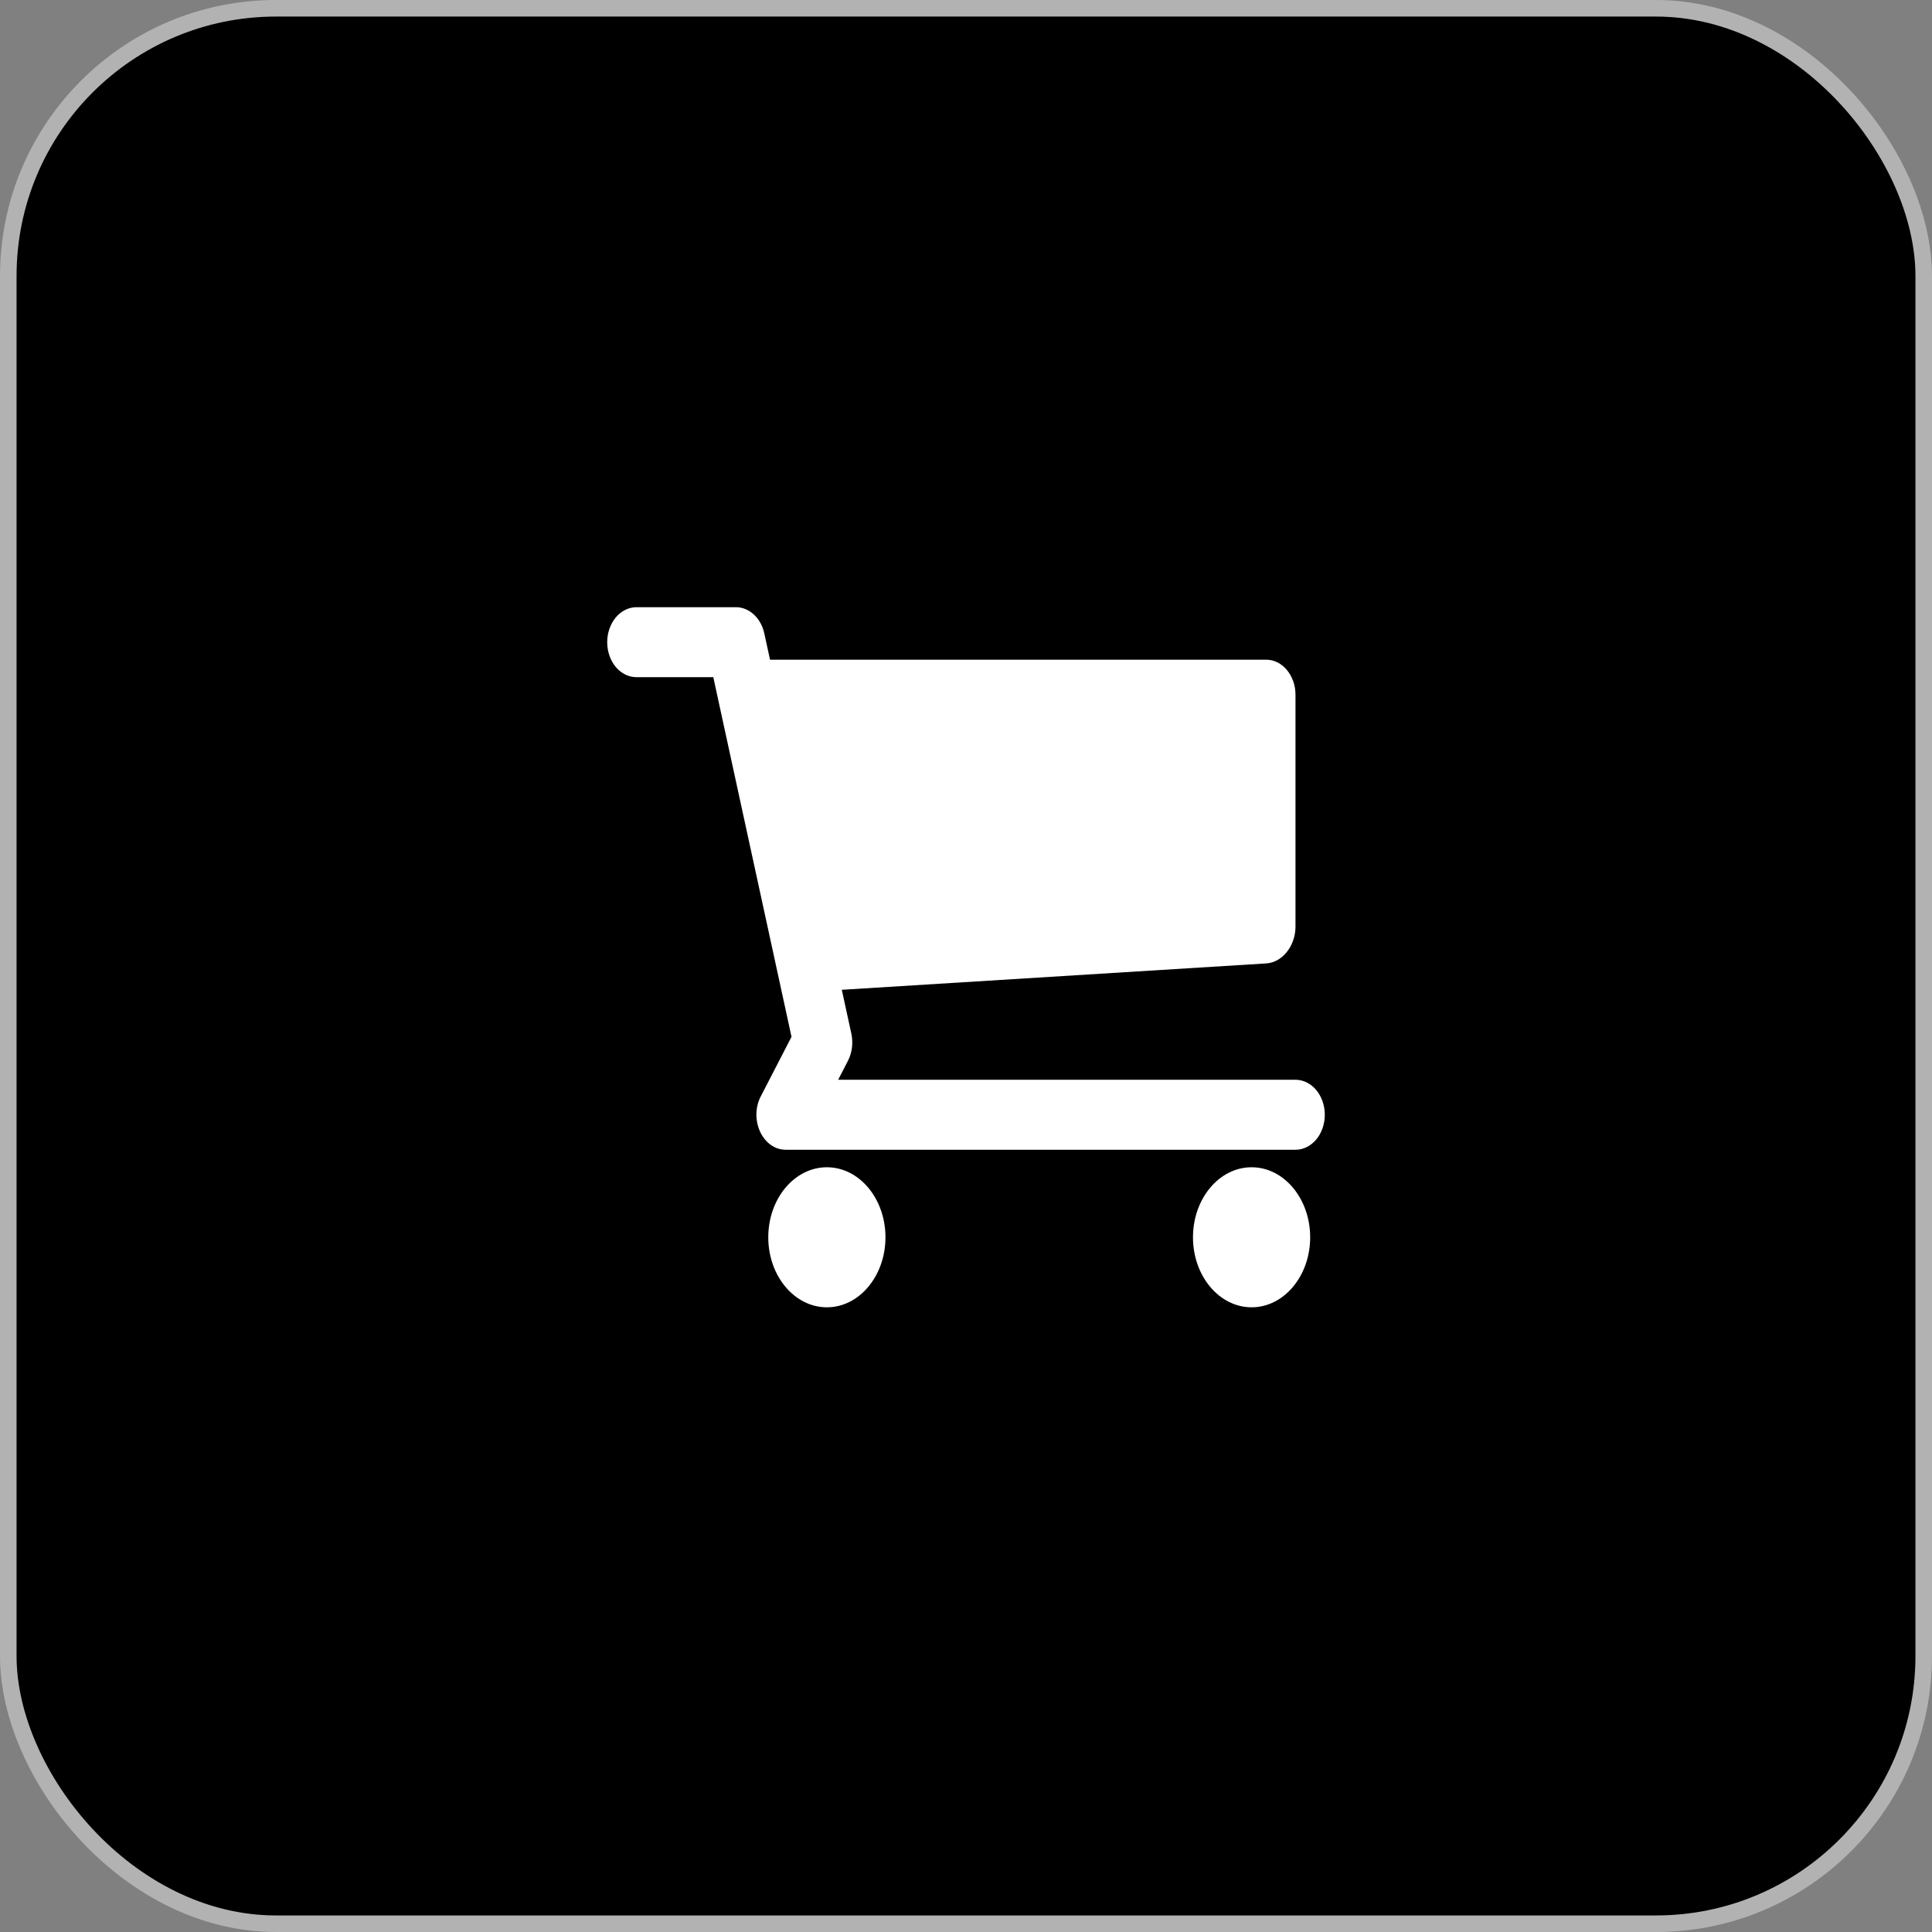 <?xml version="1.0" encoding="UTF-8"?> <svg xmlns="http://www.w3.org/2000/svg" width="35" height="35" viewBox="0 0 35 35" fill="none"><rect x="0" y="0" width="35" height="35" fill="#808080" stroke="none"/><rect x="0.15" y="0.15" width="34.7" height="34.7" rx="4.85" fill="black" stroke="#B2B2B2" stroke-width="0.3"></rect><path d="M22.674 23.683C23.26 23.683 23.735 23.115 23.735 22.415C23.735 21.714 23.26 21.146 22.674 21.146C22.087 21.146 21.612 21.714 21.612 22.415C21.612 23.115 22.087 23.683 22.674 23.683Z" fill="white"></path><path d="M14.98 23.683C15.566 23.683 16.041 23.115 16.041 22.415C16.041 21.714 15.566 21.146 14.98 21.146C14.393 21.146 13.918 21.714 13.918 22.415C13.918 23.115 14.393 23.683 14.98 23.683Z" fill="white"></path><path d="M23.469 19.561H15.184L15.361 19.218C15.437 19.071 15.459 18.893 15.423 18.726L15.25 17.931L22.94 17.453C23.231 17.436 23.469 17.135 23.469 16.787V12.585C23.469 12.237 23.231 11.951 22.939 11.951H13.95L13.846 11.475C13.817 11.339 13.75 11.218 13.657 11.133C13.564 11.047 13.45 11 13.333 11H11.531C11.39 11 11.255 11.067 11.155 11.186C11.056 11.305 11 11.466 11 11.634C11 11.802 11.056 11.964 11.155 12.083C11.255 12.201 11.39 12.268 11.531 12.268H12.922L14.339 18.783L13.782 19.862C13.732 19.958 13.705 20.068 13.703 20.181C13.701 20.294 13.725 20.405 13.771 20.504C13.817 20.602 13.884 20.685 13.965 20.742C14.046 20.799 14.139 20.829 14.234 20.829H23.469C23.61 20.829 23.745 20.762 23.845 20.643C23.944 20.525 24 20.363 24 20.195C24 20.027 23.944 19.866 23.845 19.747C23.745 19.628 23.61 19.561 23.469 19.561Z" fill="white"></path></svg> 